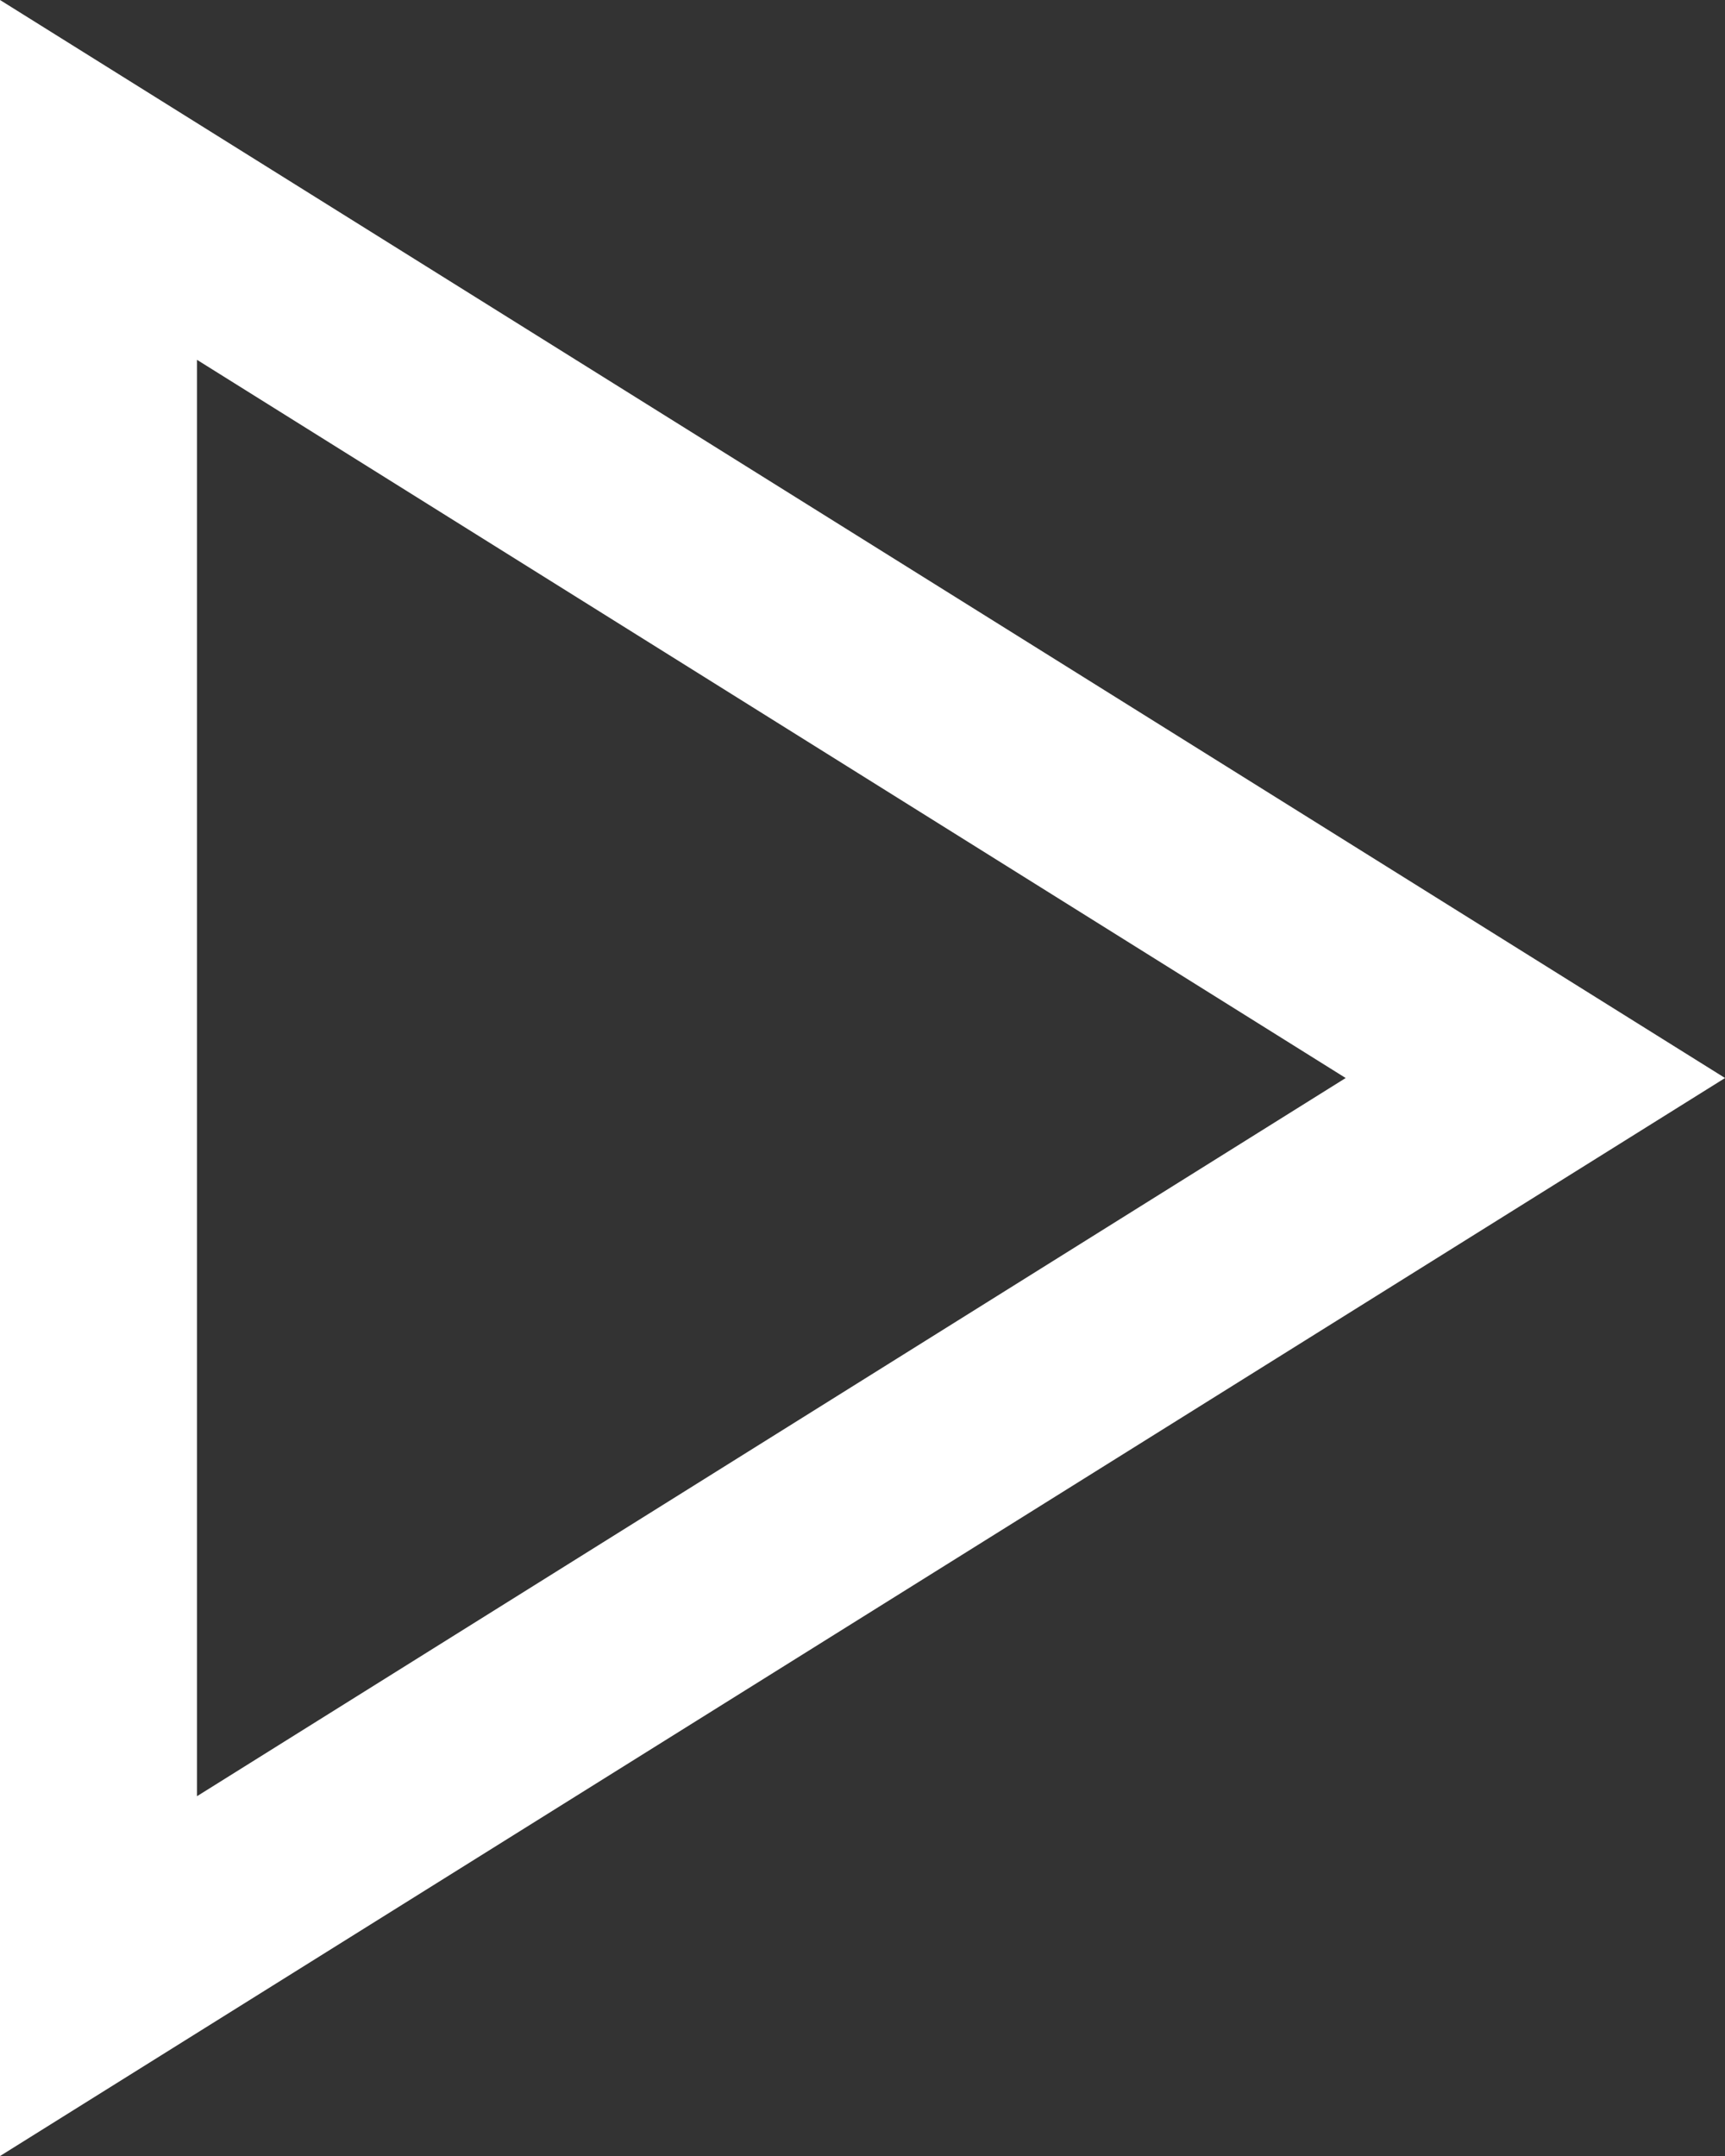 <svg xmlns="http://www.w3.org/2000/svg" width="13.443" height="16.804" viewBox="0 0 13.443 16.804"><rect x="0" y="0" width="13.443" height="16.804" fill="#333333" stroke="none"/><g transform="translate(12.5 15.902) rotate(180)"><path d="M12,0V15L0,7.5Zm-.535,14V1L1.07,7.5Z" fill="#fff" stroke="#fff" stroke-width="1"/></g></svg>